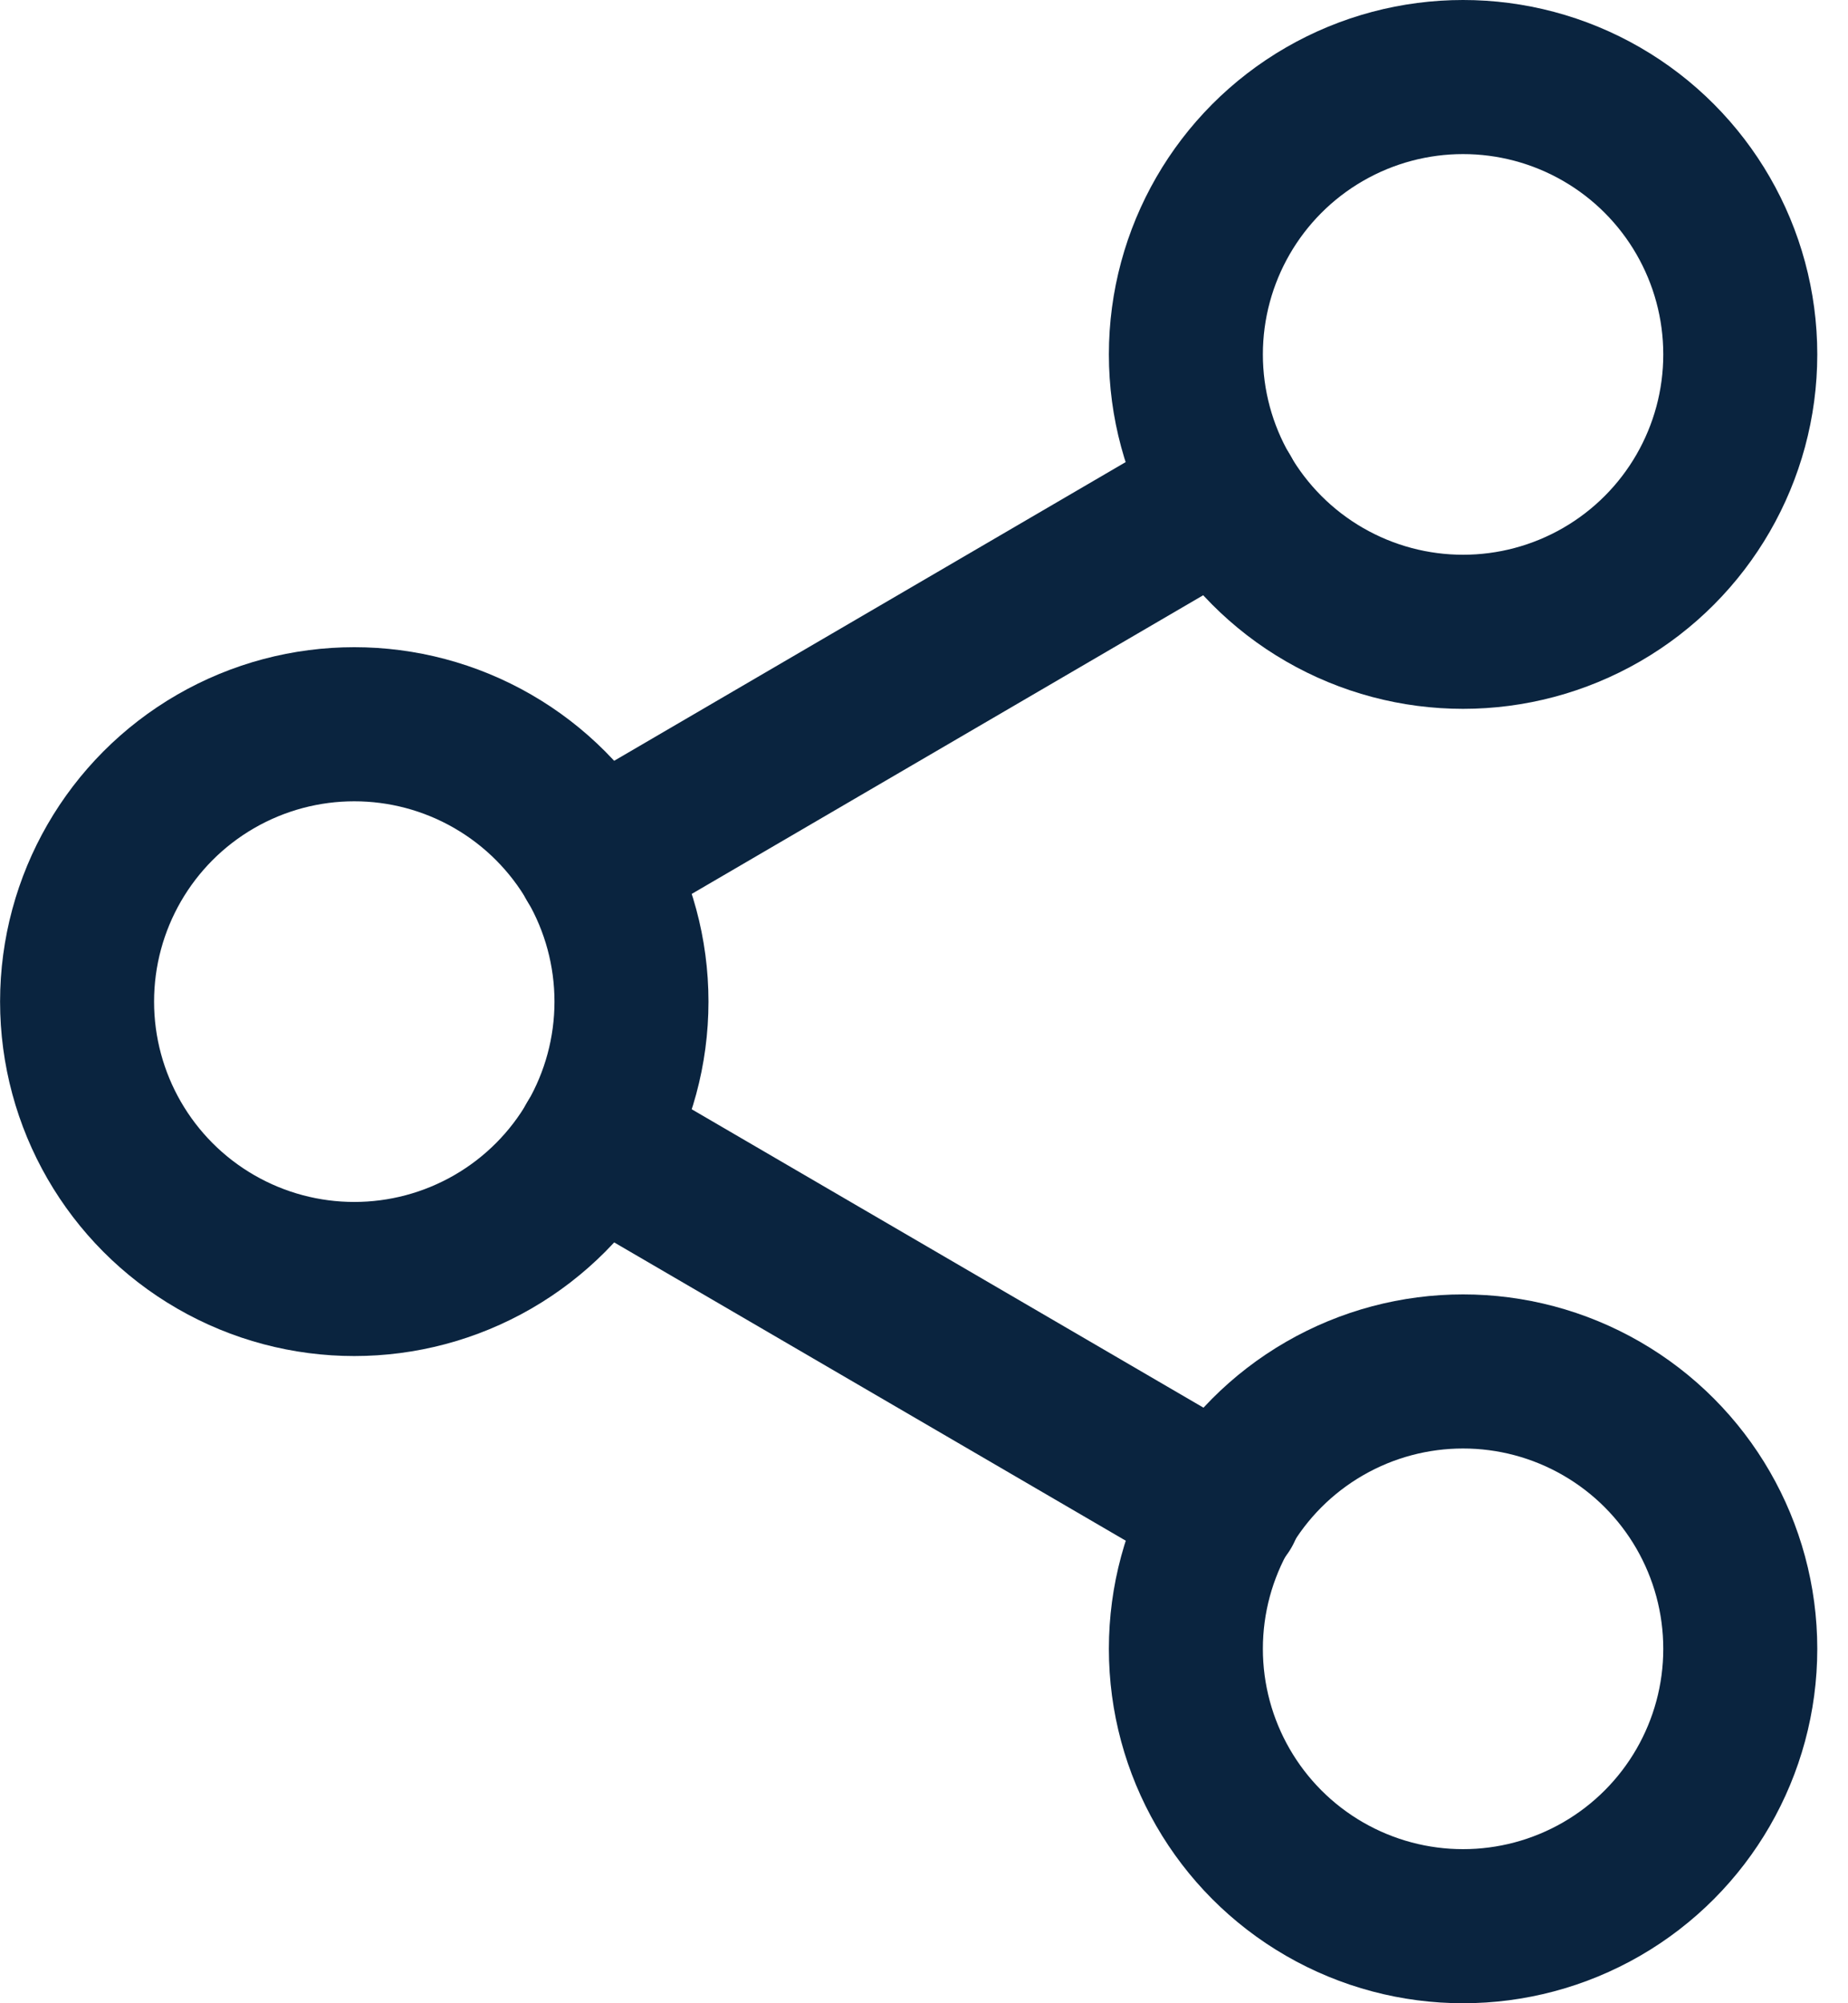<svg xmlns="http://www.w3.org/2000/svg" width="24" height="26" viewBox="0 0 24 26">
    <g data-name="share-2 (2)" transform="translate(-1.999 -1)">
        <circle data-name="Ellipse 310" cx="3.6" cy="3.6" r="3.6" transform="translate(17.4 2)" style="fill:none;stroke:#0a243f;stroke-linecap:round;stroke-linejoin:round;stroke-width:2px"/>
        <circle data-name="Ellipse 311" cx="3.6" cy="3.6" r="3.6" transform="translate(3 10.4)" style="fill:none;stroke:#0a243f;stroke-linecap:round;stroke-linejoin:round;stroke-width:2px"/>
        <circle data-name="Ellipse 312" cx="3.6" cy="3.6" r="3.6" transform="translate(17.4 18.8)" style="fill:none;stroke:#0a243f;stroke-linecap:round;stroke-linejoin:round;stroke-width:2px"/>
        <path data-name="Line 20" transform="translate(9.708 15.812)" style="fill:none;stroke:#0a243f;stroke-linecap:round;stroke-linejoin:round;stroke-width:2px" d="m0 0 8.196 4.776"/>
        <path data-name="Line 21" transform="translate(9.708 7.412)" style="fill:none;stroke:#0a243f;stroke-linecap:round;stroke-linejoin:round;stroke-width:2px" d="M8.184 0 0 4.776"/>
    </g>
</svg>
